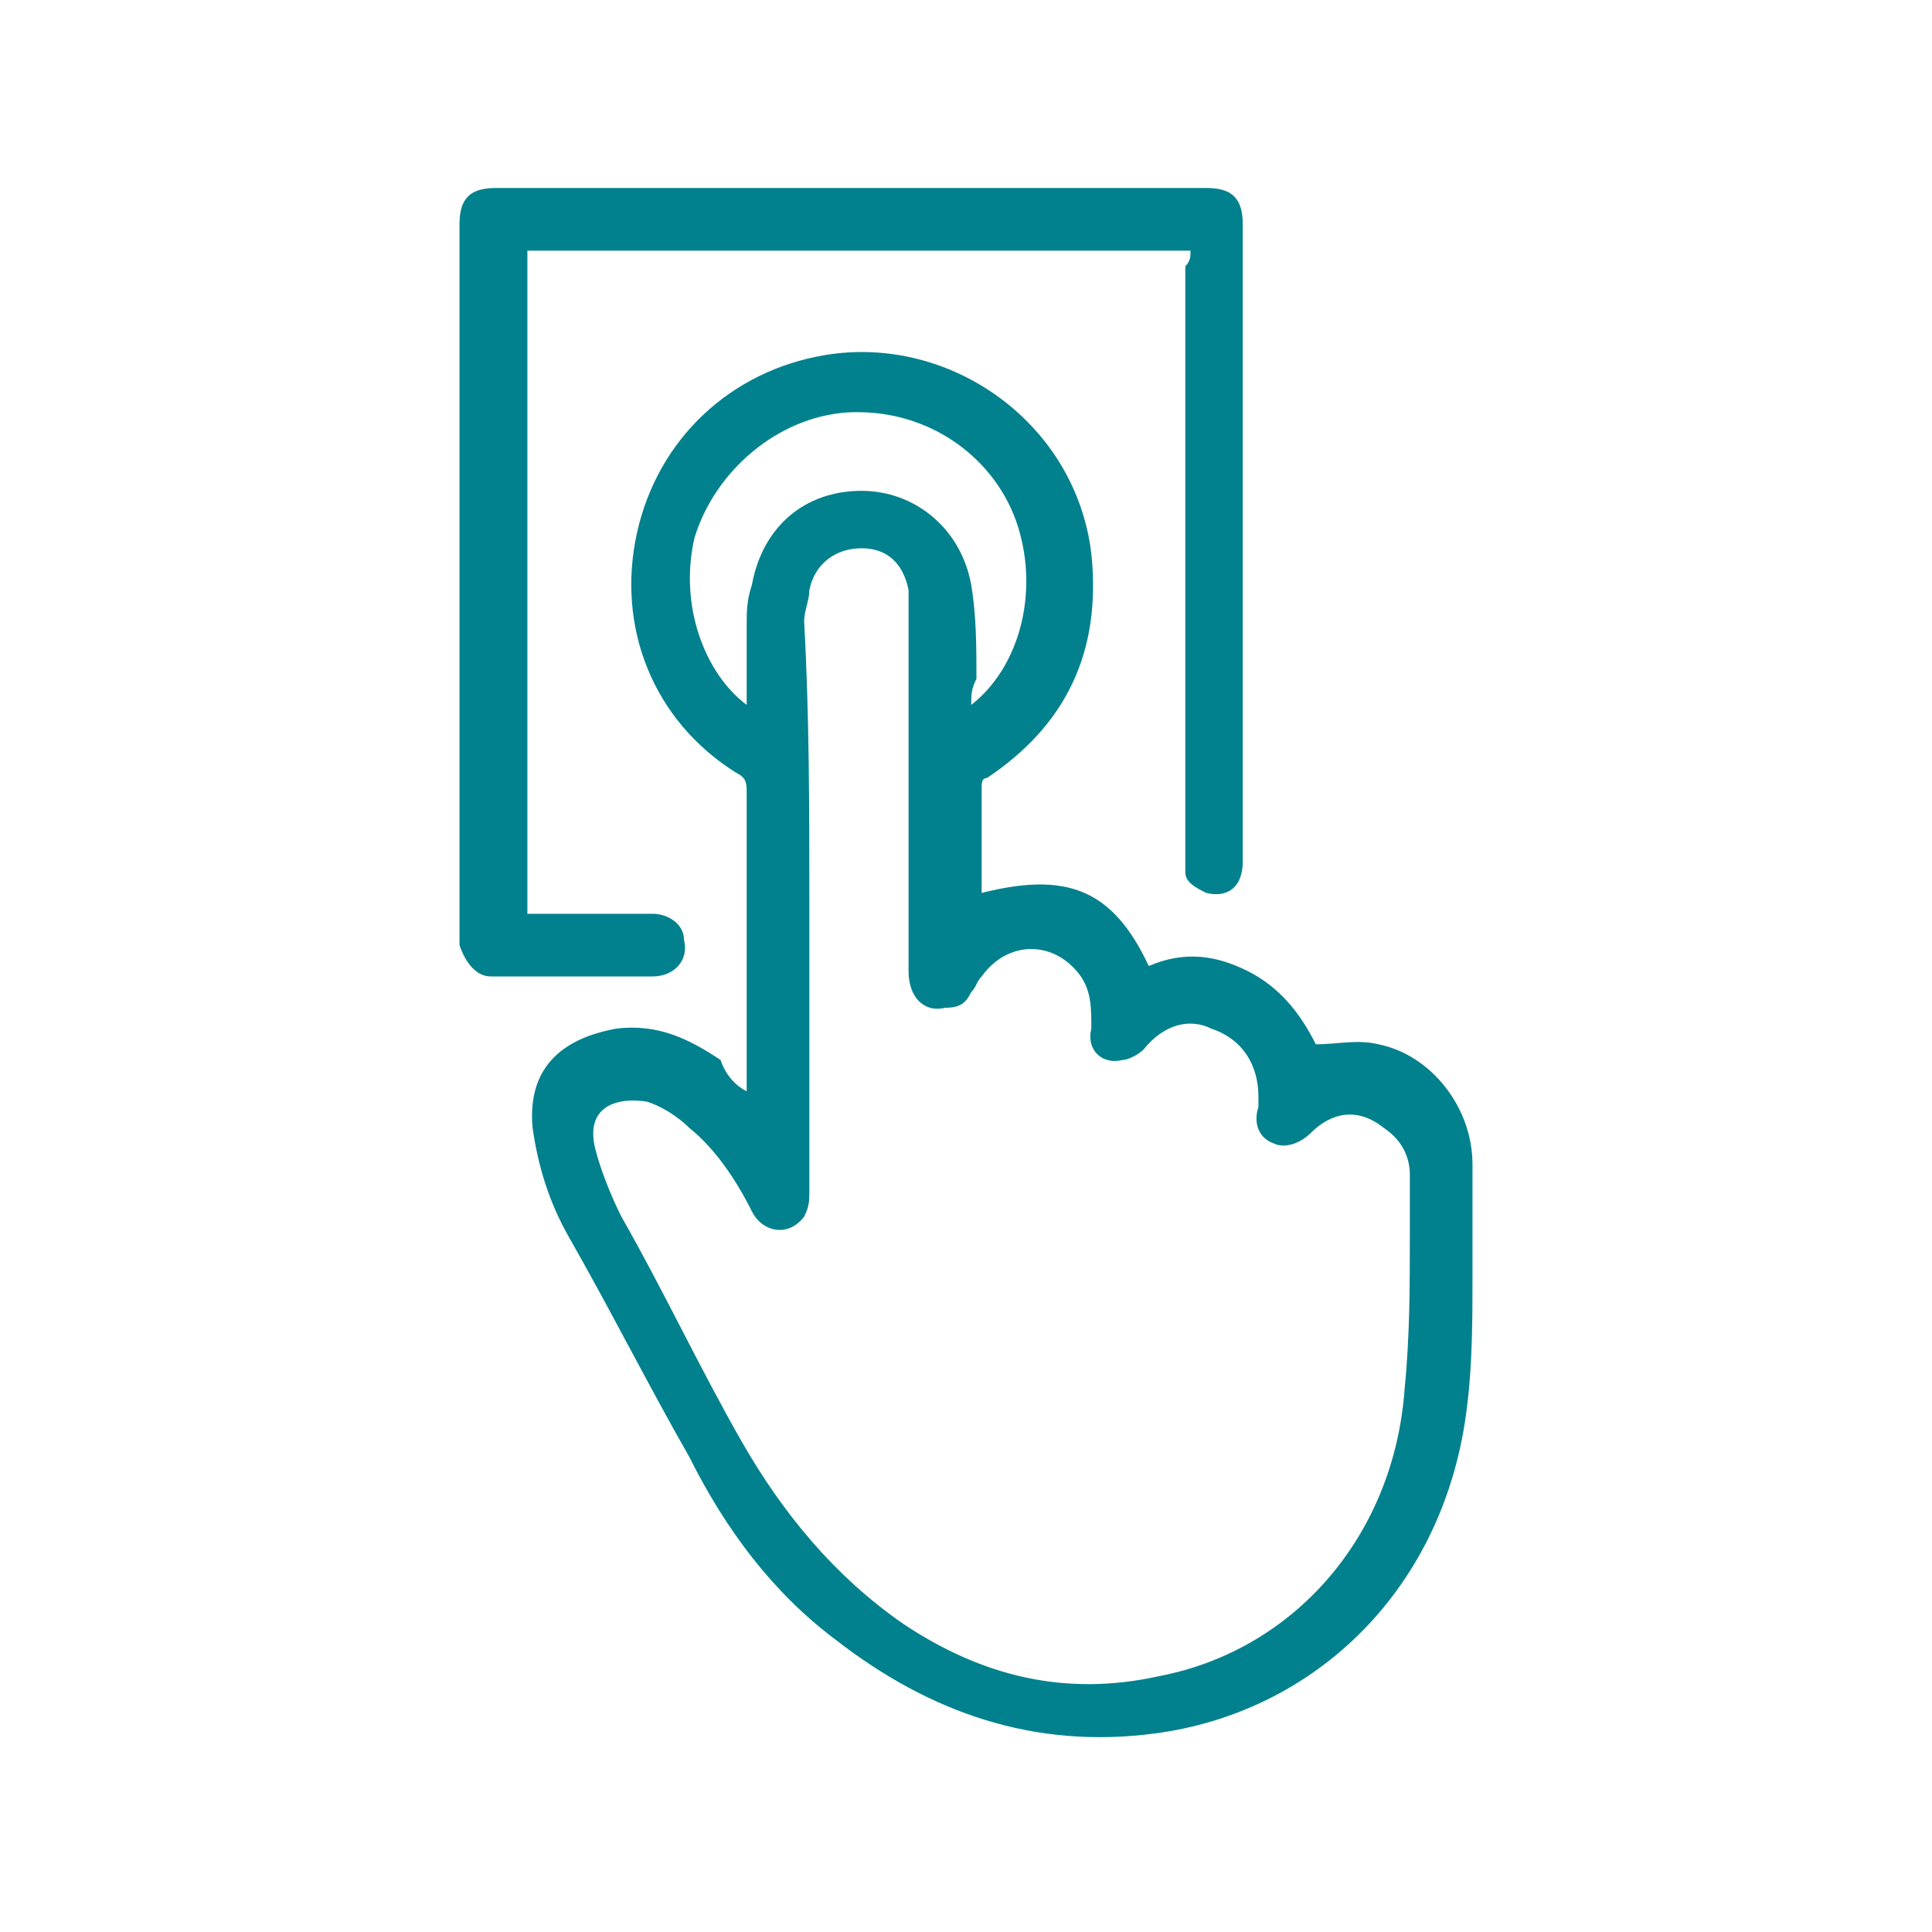 <?xml version="1.0" encoding="utf-8"?>
<!-- Generator: Adobe Illustrator 22.1.0, SVG Export Plug-In . SVG Version: 6.00 Build 0)  -->
<svg version="1.1" id="Layer_1" xmlns="http://www.w3.org/2000/svg" xmlns:xlink="http://www.w3.org/1999/xlink" x="0px" y="0px"
	 viewBox="0 0 37 37" style="enable-background:new 0 0 37 37;" xml:space="preserve">
<style type="text/css">
	.st0{fill:#00818D;}
	.st1{fill:#00818D;stroke:#00818D;stroke-width:0.5;stroke-miterlimit:10;}
	.st2{fill:#00818D;stroke:#00818D;stroke-width:0.25;stroke-miterlimit:10;}
	.st3{fill:#FFFFFF;}
	.st4{fill:#FFFFFF;stroke:#00818D;stroke-width:1.757;stroke-linecap:round;stroke-linejoin:round;stroke-miterlimit:10;}
	.st5{fill:none;stroke:#00818D;stroke-width:1.5;stroke-linecap:round;stroke-linejoin:round;stroke-miterlimit:10;}
	.st6{fill:none;stroke:#00818D;stroke-linecap:round;stroke-linejoin:round;stroke-miterlimit:10;}
	.st7{fill:none;stroke:#00818D;stroke-width:1.019;stroke-linecap:round;stroke-linejoin:round;stroke-miterlimit:10;}
	.st8{fill-rule:evenodd;clip-rule:evenodd;fill:#00818D;}
	.st9{fill:none;stroke:#00818D;stroke-width:0.279;stroke-miterlimit:10;}
	.st10{fill:#00818D;stroke:#00818D;stroke-width:0.358;stroke-miterlimit:10;}
	.st11{fill:none;stroke:#00818D;stroke-linecap:round;stroke-miterlimit:10;}
	.st12{fill:none;stroke:#00818D;stroke-width:1.162;stroke-linecap:round;stroke-linejoin:round;stroke-miterlimit:10;}
	.st13{fill:none;stroke:#00818D;stroke-width:1.522;stroke-linecap:round;stroke-linejoin:round;stroke-miterlimit:10;}
	.st14{fill:#00818D;stroke:#00818D;stroke-width:0.3;stroke-miterlimit:10;}
	.st15{fill:#00818D;stroke:#00818D;stroke-width:0.332;stroke-miterlimit:10;}
	.st16{fill:none;stroke:#00818D;stroke-width:1.269;stroke-linecap:round;stroke-linejoin:round;stroke-miterlimit:10;}
	.st17{fill:none;}
</style>
<g id="oSSQto_1_">
	<g>
		<path class="st0" d="M14.3,20.9c0-0.1,0-0.2,0-0.3c0-1.8,0-3.6,0-5.4c0-0.2,0-0.3-0.2-0.4c-1.6-1-2.3-2.8-1.9-4.6
			c0.4-1.8,1.8-3.1,3.6-3.4c2.4-0.4,4.8,1.3,5.1,3.8c0.2,1.9-0.5,3.3-2,4.3c-0.1,0-0.1,0.1-0.1,0.2c0,0.6,0,1.3,0,1.9c0,0,0,0,0,0.1
			c1.6-0.4,2.5-0.1,3.2,1.4c0.7-0.3,1.3-0.2,1.9,0.1c0.6,0.3,1,0.8,1.3,1.4c0.4,0,0.8-0.1,1.2,0c1,0.2,1.8,1.2,1.8,2.3
			c0,0.7,0,1.4,0,2.1c0,0.8,0,1.7-0.1,2.5c-0.4,3.5-2.9,5.9-6,6.3c-2.3,0.3-4.3-0.4-6.1-1.8c-1.2-0.9-2.1-2.1-2.8-3.5
			c-0.8-1.4-1.5-2.8-2.3-4.2c-0.4-0.7-0.6-1.4-0.7-2.1c-0.1-1.1,0.5-1.7,1.6-1.9c0.8-0.1,1.4,0.2,2,0.6
			C13.9,20.6,14.1,20.8,14.3,20.9z M15.5,17.3c0,1.8,0,3.6,0,5.5c0,0.2,0,0.3-0.1,0.5c-0.3,0.4-0.8,0.3-1-0.1
			c-0.3-0.6-0.7-1.2-1.2-1.6c-0.2-0.2-0.5-0.4-0.8-0.5c-0.6-0.1-1.2,0.1-1,0.9c0.1,0.4,0.3,0.9,0.5,1.3c0.8,1.4,1.5,2.9,2.3,4.3
			c0.8,1.4,1.8,2.6,3.1,3.5c1.5,1,3.1,1.4,4.9,1c2.6-0.5,4.5-2.7,4.7-5.5c0.1-1,0.1-2,0.1-2.9c0-0.4,0-0.8,0-1.2
			c0-0.4-0.2-0.7-0.5-0.9c-0.5-0.4-1-0.3-1.4,0.1c-0.2,0.2-0.5,0.3-0.7,0.2c-0.3-0.1-0.4-0.4-0.3-0.7c0-0.1,0-0.1,0-0.2
			c0-0.6-0.3-1.1-0.9-1.3c-0.4-0.2-0.9-0.1-1.3,0.4c-0.1,0.1-0.3,0.2-0.4,0.2c-0.4,0.1-0.7-0.2-0.6-0.6c0-0.4,0-0.7-0.2-1
			c-0.5-0.7-1.4-0.7-1.9,0c-0.1,0.1-0.1,0.2-0.2,0.3c-0.1,0.2-0.2,0.3-0.5,0.3c-0.4,0.1-0.7-0.2-0.7-0.7c0-2.3,0-4.5,0-6.8
			c0-0.2,0-0.3,0-0.5c-0.1-0.5-0.4-0.8-0.9-0.8c-0.5,0-0.9,0.3-1,0.8c0,0.2-0.1,0.4-0.1,0.6C15.5,13.7,15.5,15.5,15.5,17.3z
			 M18.6,13.5c0.9-0.7,1.3-2.1,0.9-3.4c-0.4-1.3-1.7-2.3-3.3-2.2C14.9,8,13.7,9,13.3,10.3c-0.3,1.3,0.2,2.6,1,3.2c0-0.5,0-1,0-1.5
			c0-0.3,0-0.5,0.1-0.8c0.2-1.1,1-1.8,2.1-1.8c1,0,1.9,0.7,2.1,1.8c0.1,0.6,0.1,1.2,0.1,1.8C18.6,13.2,18.6,13.3,18.6,13.5z"/>
		<path class="st0" d="M22.8,4.8c-4.2,0-8.5,0-12.7,0c0,4.2,0,8.4,0,12.7c0.1,0,0.2,0,0.2,0c0.7,0,1.4,0,2.2,0
			c0.3,0,0.6,0.2,0.6,0.5c0.1,0.4-0.2,0.7-0.6,0.7c-1,0-2.1,0-3.1,0c-0.3,0-0.5-0.3-0.6-0.6c0-0.1,0-0.1,0-0.2c0-4.5,0-9.1,0-13.6
			c0-0.5,0.2-0.7,0.7-0.7c4.5,0,9.1,0,13.6,0c0.5,0,0.7,0.2,0.7,0.7c0,4.1,0,8.2,0,12.2c0,0.5-0.3,0.7-0.7,0.6
			c-0.2-0.1-0.4-0.2-0.4-0.4c0-0.1,0-0.2,0-0.3c0-3.8,0-7.6,0-11.3C22.8,5,22.8,4.9,22.8,4.8z"/>
	</g>
</g>
</svg>
